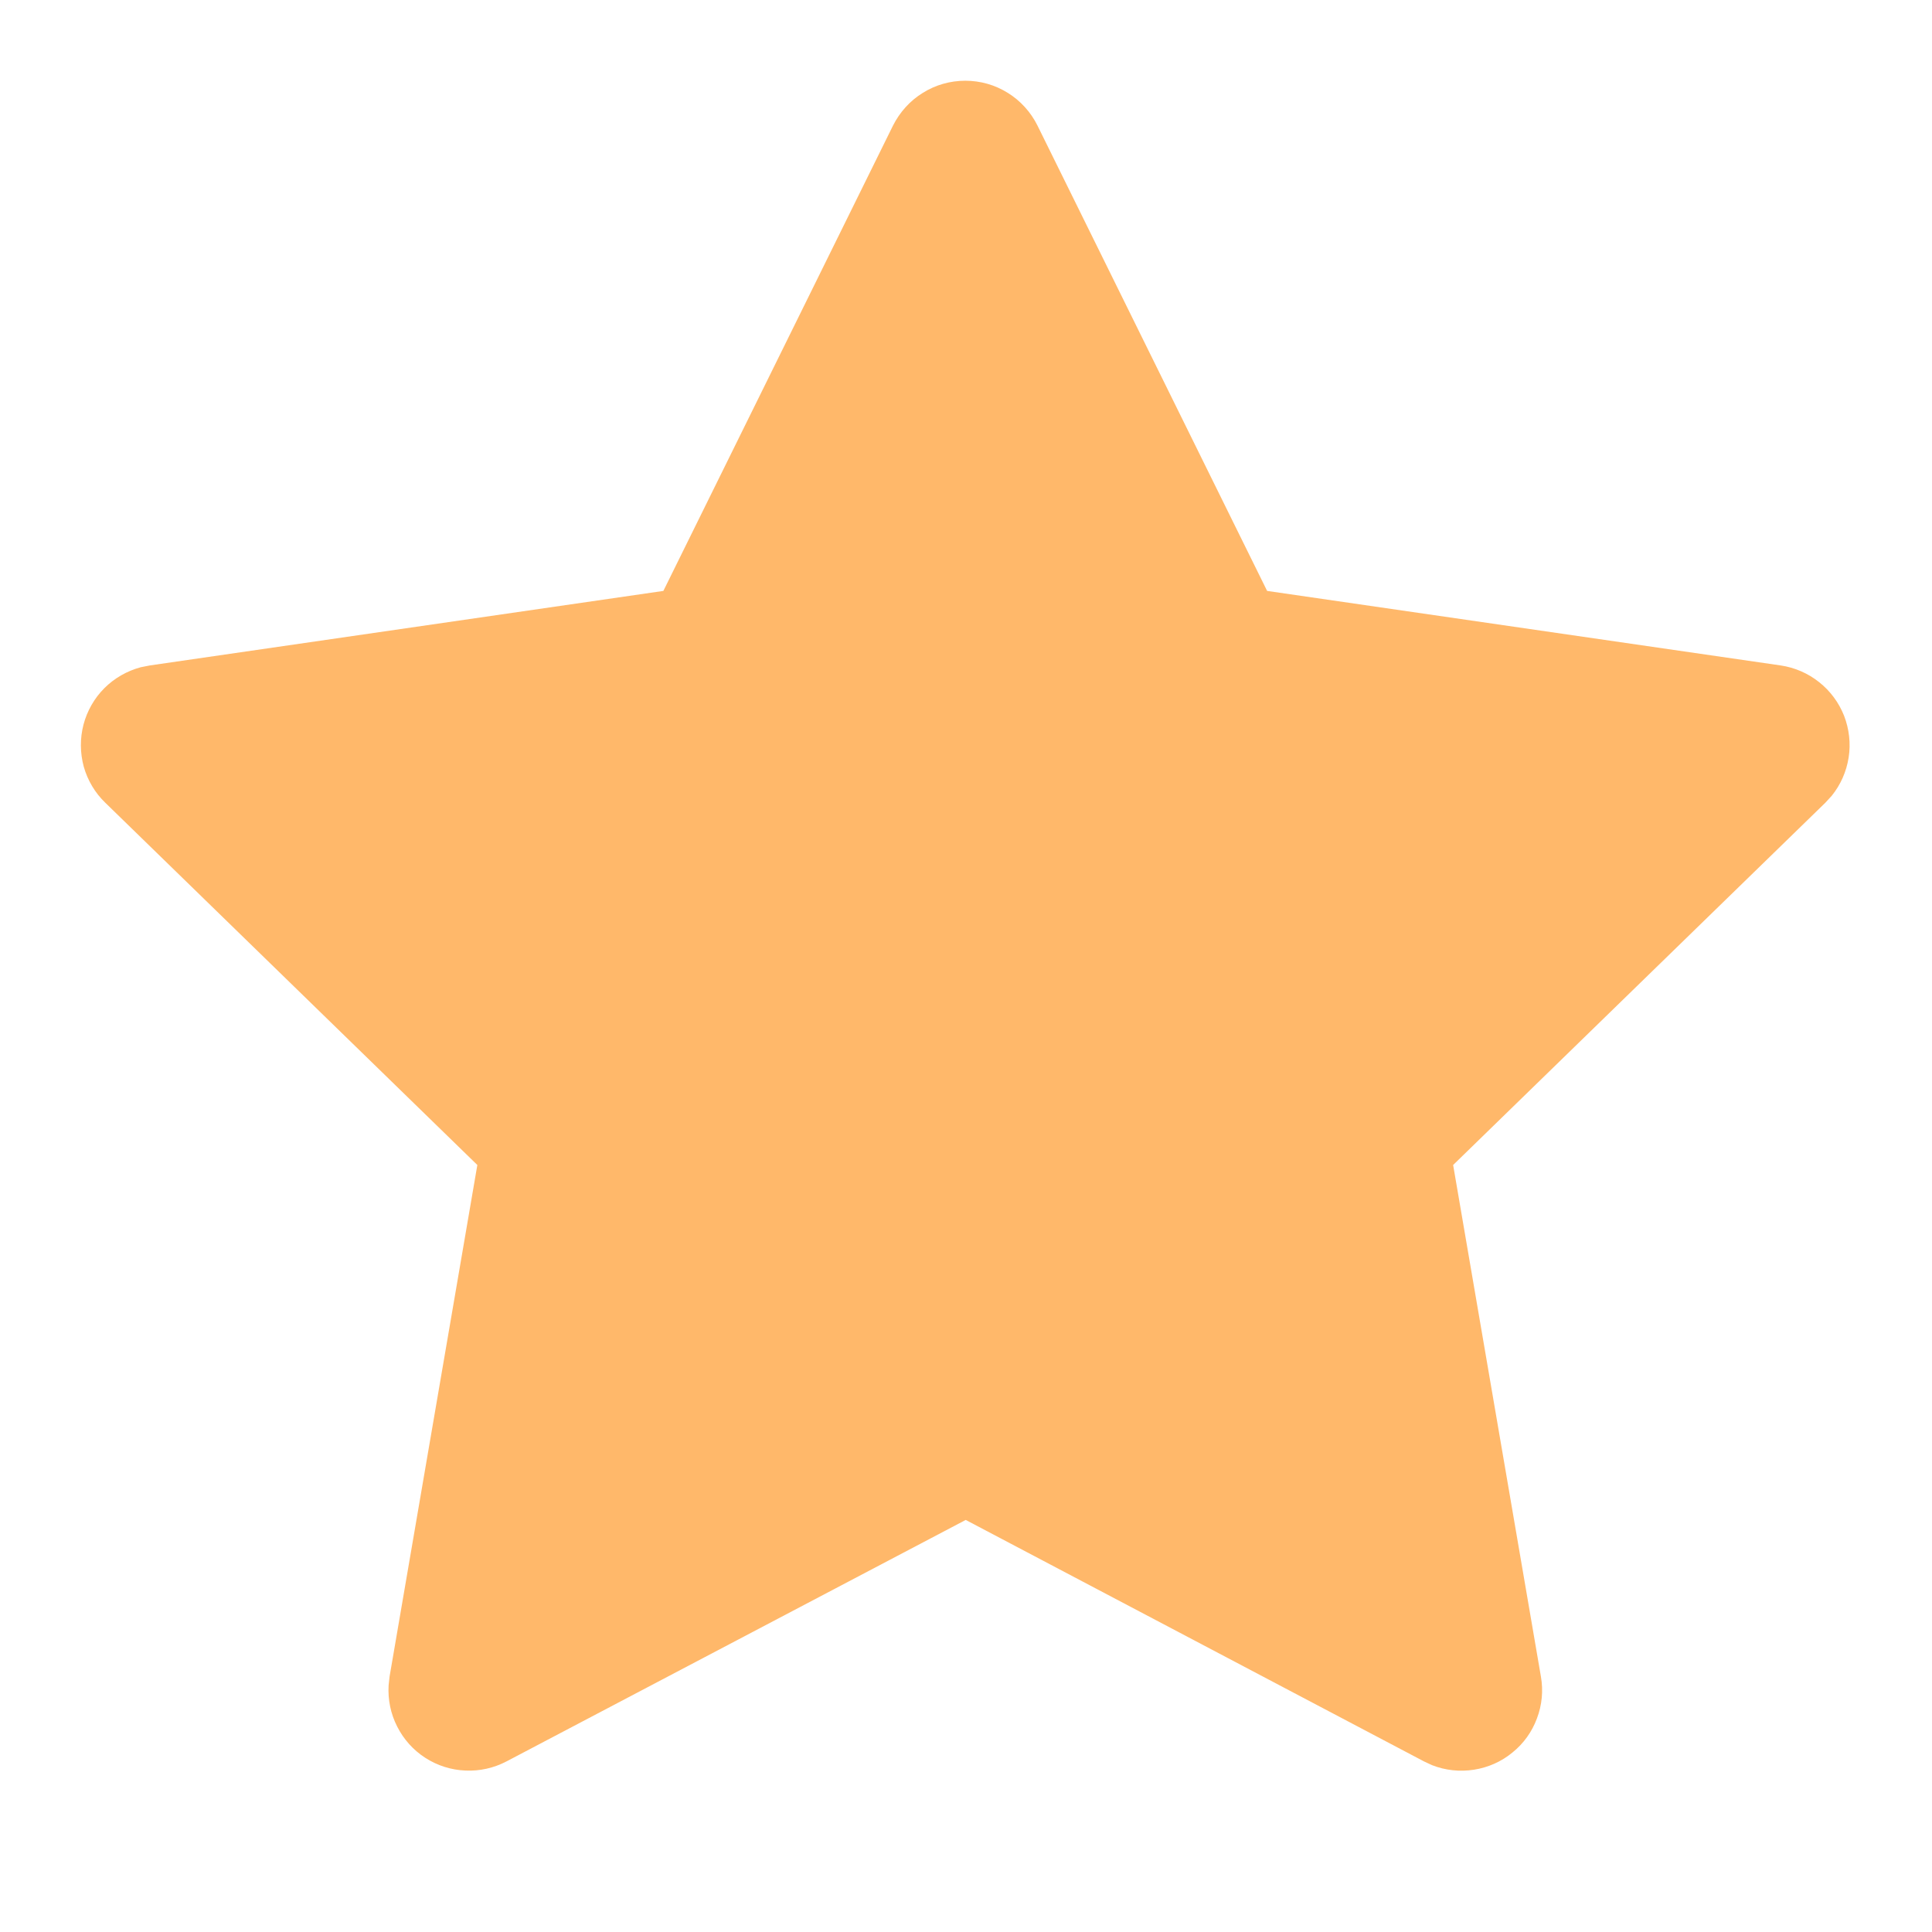 <svg width="14" height="14" viewBox="0 0 14 14" fill="none" xmlns="http://www.w3.org/2000/svg">
<g clip-path="url(#clip0_475_552)">
<path d="M4.807 4.282L1.086 4.822L1.02 4.835C0.92 4.862 0.829 4.914 0.756 4.987C0.683 5.06 0.631 5.152 0.605 5.251C0.579 5.351 0.58 5.456 0.607 5.556C0.635 5.655 0.689 5.746 0.763 5.817L3.459 8.442L2.823 12.149L2.816 12.213C2.81 12.316 2.831 12.419 2.878 12.511C2.925 12.604 2.995 12.682 3.082 12.738C3.169 12.794 3.269 12.826 3.372 12.83C3.476 12.835 3.578 12.812 3.67 12.764L6.998 11.014L10.319 12.764L10.377 12.791C10.474 12.829 10.578 12.84 10.681 12.824C10.783 12.808 10.879 12.766 10.959 12.7C11.04 12.635 11.101 12.55 11.137 12.453C11.174 12.356 11.184 12.251 11.166 12.149L10.53 8.442L13.227 5.817L13.273 5.767C13.338 5.687 13.38 5.591 13.396 5.489C13.412 5.388 13.4 5.283 13.363 5.187C13.325 5.091 13.263 5.007 13.182 4.943C13.102 4.879 13.005 4.837 12.903 4.822L9.182 4.282L7.518 0.91C7.47 0.813 7.395 0.73 7.303 0.673C7.21 0.615 7.104 0.585 6.995 0.585C6.886 0.585 6.779 0.615 6.687 0.673C6.594 0.73 6.52 0.813 6.471 0.91L4.807 4.282Z" fill="#FFB86A"/>
</g>
<defs>
<clipPath id="clip0_475_552">
<rect width="14" height="14" fill="white"/>
</clipPath>
</defs>
</svg>
